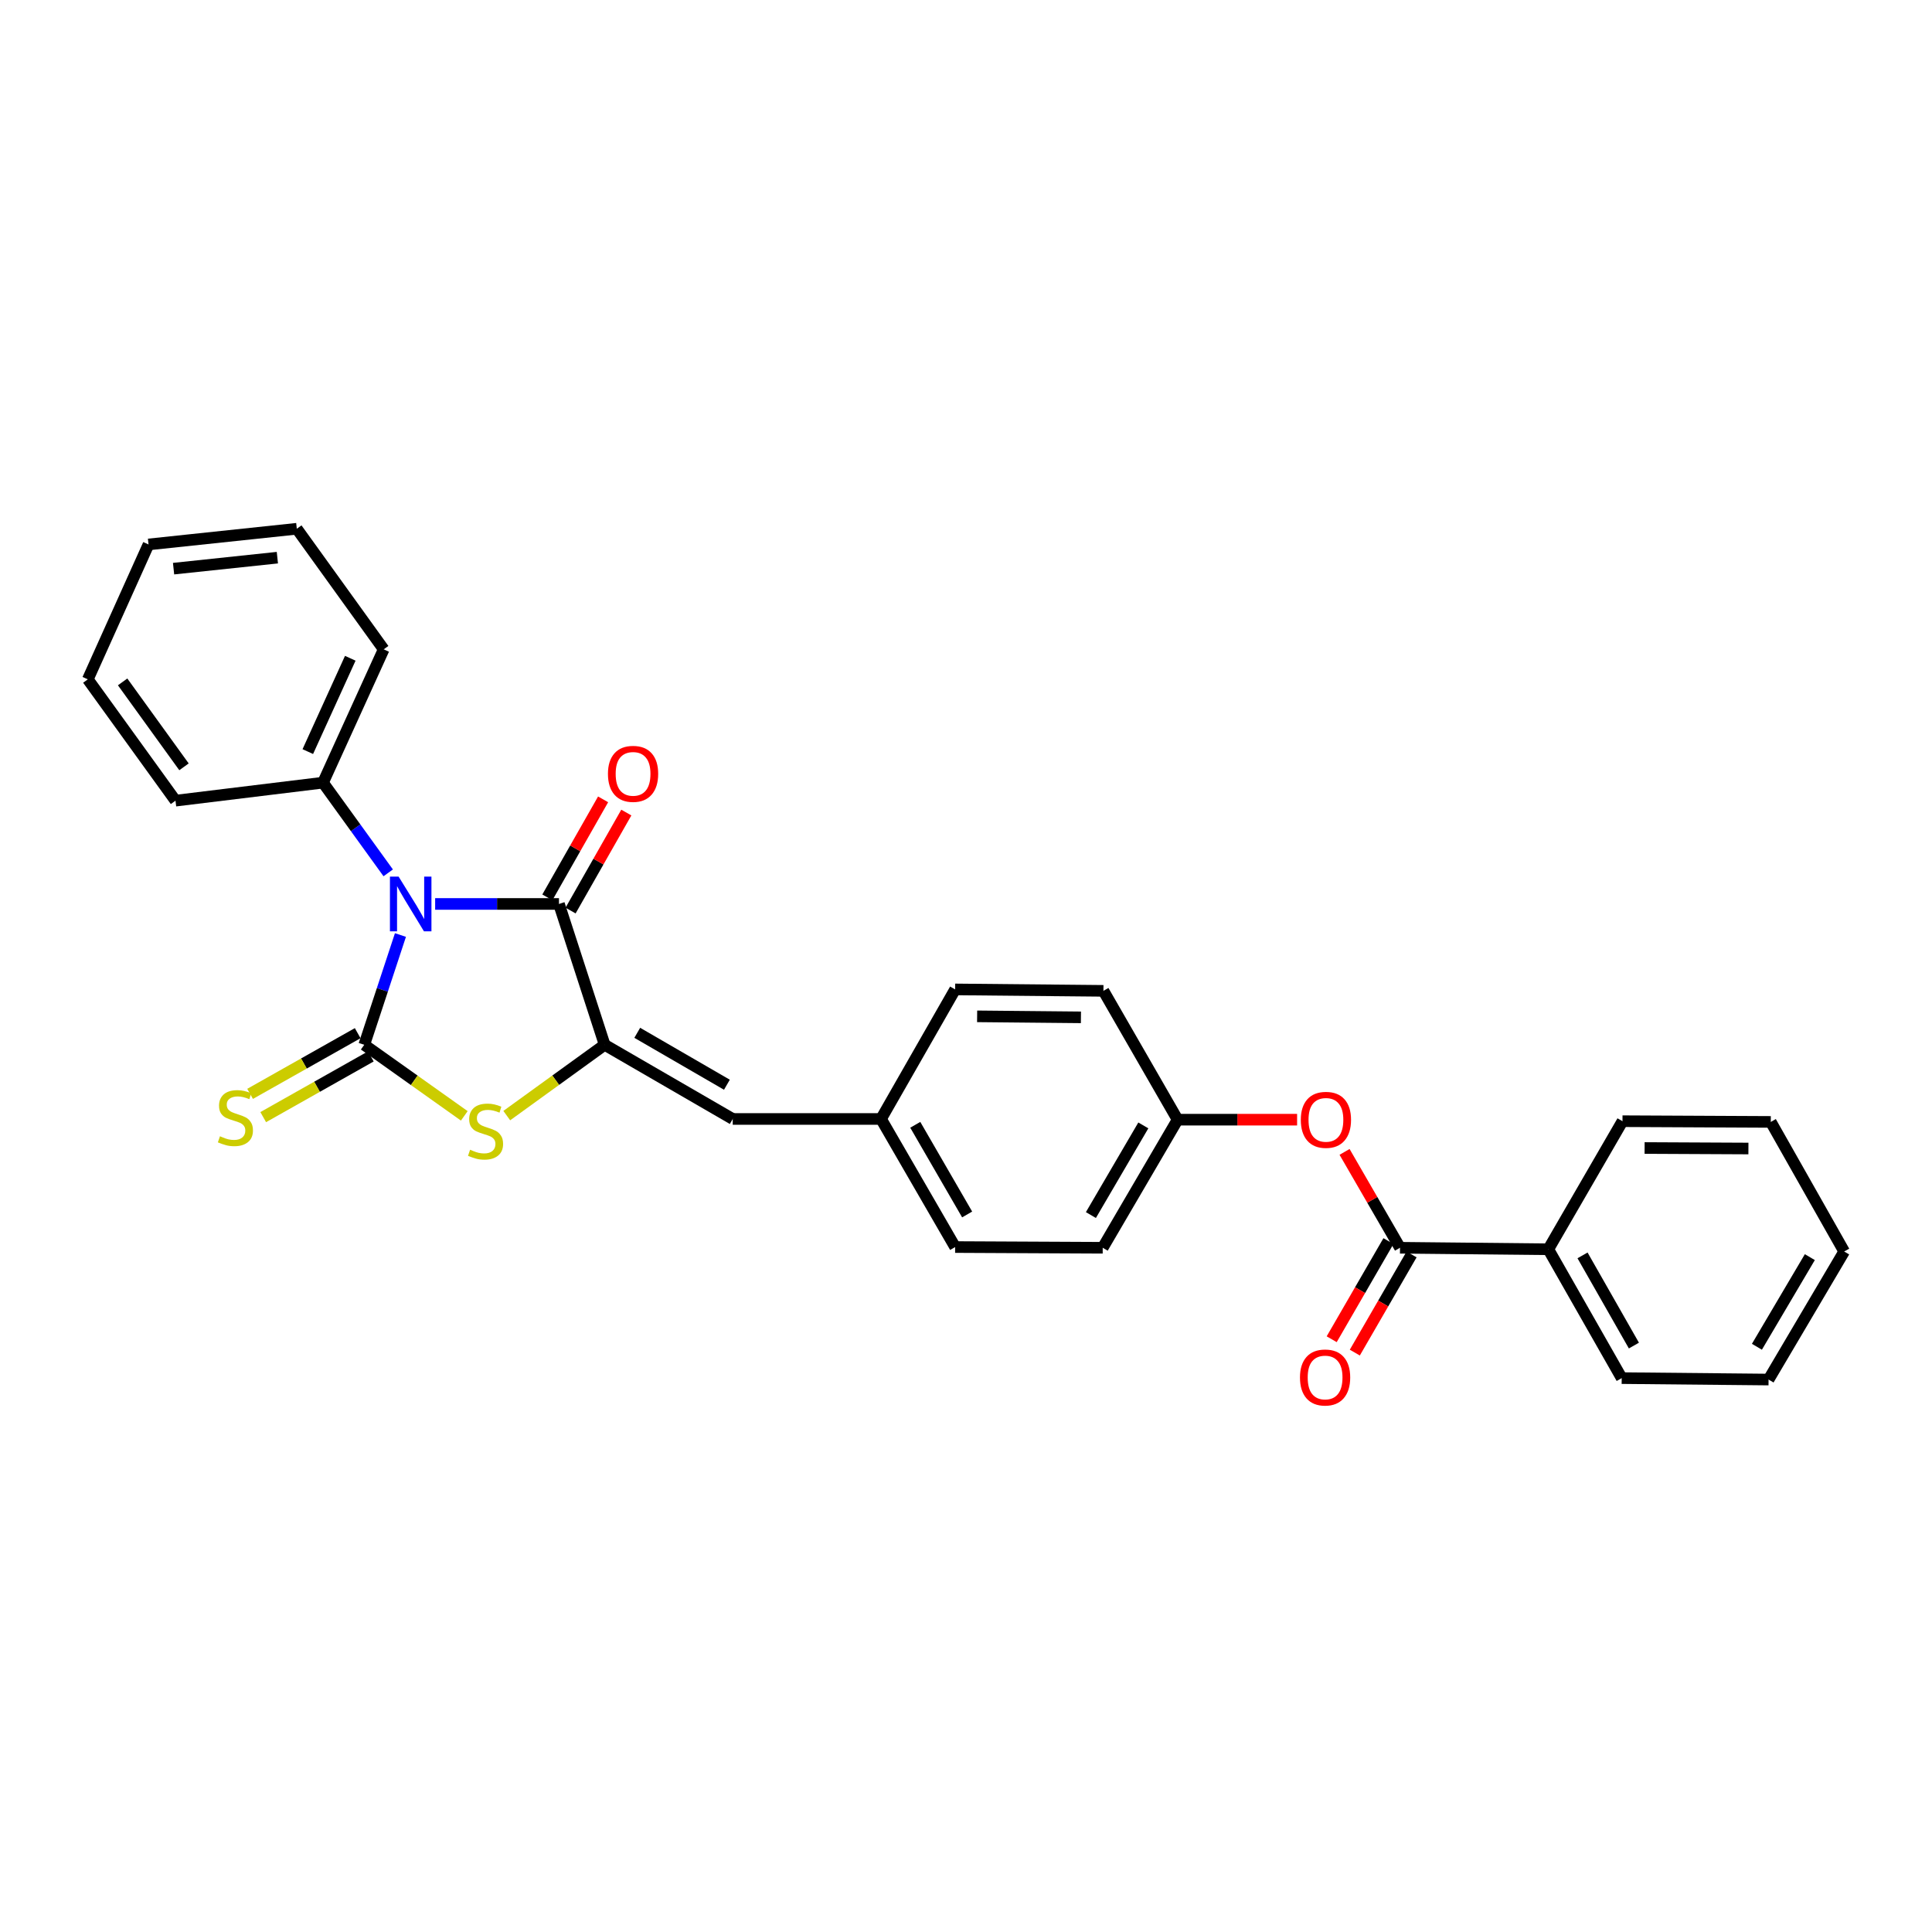 <?xml version='1.0' encoding='iso-8859-1'?>
<svg version='1.1' baseProfile='full'
              xmlns='http://www.w3.org/2000/svg'
                      xmlns:rdkit='http://www.rdkit.org/xml'
                      xmlns:xlink='http://www.w3.org/1999/xlink'
                  xml:space='preserve'
width='1000px' height='1000px' viewBox='0 0 1000 1000'>
<!-- END OF HEADER -->
<rect style='opacity:1.0;fill:#FFFFFF;stroke:none' width='1000' height='1000' x='0' y='0'> </rect>
<path class='bond-0' d='M 207.271,483.964 L 197.903,512.374' style='fill:none;fill-rule:evenodd;stroke:#0000FF;stroke-width:6px;stroke-linecap:butt;stroke-linejoin:miter;stroke-opacity:1' />
<path class='bond-0' d='M 197.903,512.374 L 188.534,540.785' style='fill:none;fill-rule:evenodd;stroke:#000000;stroke-width:6px;stroke-linecap:butt;stroke-linejoin:miter;stroke-opacity:1' />
<path class='bond-1' d='M 225.232,467.885 L 257.276,467.885' style='fill:none;fill-rule:evenodd;stroke:#0000FF;stroke-width:6px;stroke-linecap:butt;stroke-linejoin:miter;stroke-opacity:1' />
<path class='bond-1' d='M 257.276,467.885 L 289.32,467.885' style='fill:none;fill-rule:evenodd;stroke:#000000;stroke-width:6px;stroke-linecap:butt;stroke-linejoin:miter;stroke-opacity:1' />
<path class='bond-7' d='M 200.938,451.788 L 184.065,428.445' style='fill:none;fill-rule:evenodd;stroke:#0000FF;stroke-width:6px;stroke-linecap:butt;stroke-linejoin:miter;stroke-opacity:1' />
<path class='bond-7' d='M 184.065,428.445 L 167.191,405.101' style='fill:none;fill-rule:evenodd;stroke:#000000;stroke-width:6px;stroke-linecap:butt;stroke-linejoin:miter;stroke-opacity:1' />
<path class='bond-3' d='M 188.534,540.785 L 214.424,559.175' style='fill:none;fill-rule:evenodd;stroke:#000000;stroke-width:6px;stroke-linecap:butt;stroke-linejoin:miter;stroke-opacity:1' />
<path class='bond-3' d='M 214.424,559.175 L 240.314,577.565' style='fill:none;fill-rule:evenodd;stroke:#CCCC00;stroke-width:6px;stroke-linecap:butt;stroke-linejoin:miter;stroke-opacity:1' />
<path class='bond-6' d='M 185.138,534.765 L 157.292,550.475' style='fill:none;fill-rule:evenodd;stroke:#000000;stroke-width:6px;stroke-linecap:butt;stroke-linejoin:miter;stroke-opacity:1' />
<path class='bond-6' d='M 157.292,550.475 L 129.446,566.186' style='fill:none;fill-rule:evenodd;stroke:#CCCC00;stroke-width:6px;stroke-linecap:butt;stroke-linejoin:miter;stroke-opacity:1' />
<path class='bond-6' d='M 191.931,546.805 L 164.085,562.515' style='fill:none;fill-rule:evenodd;stroke:#000000;stroke-width:6px;stroke-linecap:butt;stroke-linejoin:miter;stroke-opacity:1' />
<path class='bond-6' d='M 164.085,562.515 L 136.239,578.226' style='fill:none;fill-rule:evenodd;stroke:#CCCC00;stroke-width:6px;stroke-linecap:butt;stroke-linejoin:miter;stroke-opacity:1' />
<path class='bond-2' d='M 289.32,467.885 L 312.967,540.785' style='fill:none;fill-rule:evenodd;stroke:#000000;stroke-width:6px;stroke-linecap:butt;stroke-linejoin:miter;stroke-opacity:1' />
<path class='bond-9' d='M 295.328,471.303 L 309.755,445.941' style='fill:none;fill-rule:evenodd;stroke:#000000;stroke-width:6px;stroke-linecap:butt;stroke-linejoin:miter;stroke-opacity:1' />
<path class='bond-9' d='M 309.755,445.941 L 324.183,420.579' style='fill:none;fill-rule:evenodd;stroke:#FF0000;stroke-width:6px;stroke-linecap:butt;stroke-linejoin:miter;stroke-opacity:1' />
<path class='bond-9' d='M 283.312,464.468 L 297.739,439.105' style='fill:none;fill-rule:evenodd;stroke:#000000;stroke-width:6px;stroke-linecap:butt;stroke-linejoin:miter;stroke-opacity:1' />
<path class='bond-9' d='M 297.739,439.105 L 312.167,413.743' style='fill:none;fill-rule:evenodd;stroke:#FF0000;stroke-width:6px;stroke-linecap:butt;stroke-linejoin:miter;stroke-opacity:1' />
<path class='bond-5' d='M 312.967,540.785 L 379.261,579.177' style='fill:none;fill-rule:evenodd;stroke:#000000;stroke-width:6px;stroke-linecap:butt;stroke-linejoin:miter;stroke-opacity:1' />
<path class='bond-5' d='M 329.839,534.581 L 376.245,561.455' style='fill:none;fill-rule:evenodd;stroke:#000000;stroke-width:6px;stroke-linecap:butt;stroke-linejoin:miter;stroke-opacity:1' />
<path class='bond-28' d='M 312.967,540.785 L 287.634,559.111' style='fill:none;fill-rule:evenodd;stroke:#000000;stroke-width:6px;stroke-linecap:butt;stroke-linejoin:miter;stroke-opacity:1' />
<path class='bond-28' d='M 287.634,559.111 L 262.301,577.438' style='fill:none;fill-rule:evenodd;stroke:#CCCC00;stroke-width:6px;stroke-linecap:butt;stroke-linejoin:miter;stroke-opacity:1' />
<path class='bond-4' d='M 724.642,645.84 L 710.292,621.03' style='fill:none;fill-rule:evenodd;stroke:#000000;stroke-width:6px;stroke-linecap:butt;stroke-linejoin:miter;stroke-opacity:1' />
<path class='bond-4' d='M 710.292,621.03 L 695.941,596.221' style='fill:none;fill-rule:evenodd;stroke:#FF0000;stroke-width:6px;stroke-linecap:butt;stroke-linejoin:miter;stroke-opacity:1' />
<path class='bond-10' d='M 718.659,642.38 L 703.97,667.783' style='fill:none;fill-rule:evenodd;stroke:#000000;stroke-width:6px;stroke-linecap:butt;stroke-linejoin:miter;stroke-opacity:1' />
<path class='bond-10' d='M 703.97,667.783 L 689.282,693.186' style='fill:none;fill-rule:evenodd;stroke:#FF0000;stroke-width:6px;stroke-linecap:butt;stroke-linejoin:miter;stroke-opacity:1' />
<path class='bond-10' d='M 730.626,649.3 L 715.938,674.703' style='fill:none;fill-rule:evenodd;stroke:#000000;stroke-width:6px;stroke-linecap:butt;stroke-linejoin:miter;stroke-opacity:1' />
<path class='bond-10' d='M 715.938,674.703 L 701.249,700.106' style='fill:none;fill-rule:evenodd;stroke:#FF0000;stroke-width:6px;stroke-linecap:butt;stroke-linejoin:miter;stroke-opacity:1' />
<path class='bond-11' d='M 724.642,645.84 L 801.405,646.624' style='fill:none;fill-rule:evenodd;stroke:#000000;stroke-width:6px;stroke-linecap:butt;stroke-linejoin:miter;stroke-opacity:1' />
<path class='bond-12' d='M 379.261,579.177 L 456.024,579.177' style='fill:none;fill-rule:evenodd;stroke:#000000;stroke-width:6px;stroke-linecap:butt;stroke-linejoin:miter;stroke-opacity:1' />
<path class='bond-18' d='M 167.191,405.101 L 198.595,336.095' style='fill:none;fill-rule:evenodd;stroke:#000000;stroke-width:6px;stroke-linecap:butt;stroke-linejoin:miter;stroke-opacity:1' />
<path class='bond-18' d='M 159.32,389.024 L 181.302,340.72' style='fill:none;fill-rule:evenodd;stroke:#000000;stroke-width:6px;stroke-linecap:butt;stroke-linejoin:miter;stroke-opacity:1' />
<path class='bond-19' d='M 167.191,405.101 L 90.836,414.424' style='fill:none;fill-rule:evenodd;stroke:#000000;stroke-width:6px;stroke-linecap:butt;stroke-linejoin:miter;stroke-opacity:1' />
<path class='bond-8' d='M 671.377,579.546 L 640.455,579.546' style='fill:none;fill-rule:evenodd;stroke:#FF0000;stroke-width:6px;stroke-linecap:butt;stroke-linejoin:miter;stroke-opacity:1' />
<path class='bond-8' d='M 640.455,579.546 L 609.533,579.546' style='fill:none;fill-rule:evenodd;stroke:#000000;stroke-width:6px;stroke-linecap:butt;stroke-linejoin:miter;stroke-opacity:1' />
<path class='bond-20' d='M 801.405,646.624 L 839.39,713.31' style='fill:none;fill-rule:evenodd;stroke:#000000;stroke-width:6px;stroke-linecap:butt;stroke-linejoin:miter;stroke-opacity:1' />
<path class='bond-20' d='M 819.115,649.784 L 845.705,696.465' style='fill:none;fill-rule:evenodd;stroke:#000000;stroke-width:6px;stroke-linecap:butt;stroke-linejoin:miter;stroke-opacity:1' />
<path class='bond-21' d='M 801.405,646.624 L 839.797,580.329' style='fill:none;fill-rule:evenodd;stroke:#000000;stroke-width:6px;stroke-linecap:butt;stroke-linejoin:miter;stroke-opacity:1' />
<path class='bond-14' d='M 456.024,579.177 L 494.378,645.472' style='fill:none;fill-rule:evenodd;stroke:#000000;stroke-width:6px;stroke-linecap:butt;stroke-linejoin:miter;stroke-opacity:1' />
<path class='bond-14' d='M 473.743,582.199 L 500.591,628.605' style='fill:none;fill-rule:evenodd;stroke:#000000;stroke-width:6px;stroke-linecap:butt;stroke-linejoin:miter;stroke-opacity:1' />
<path class='bond-15' d='M 456.024,579.177 L 494.378,512.122' style='fill:none;fill-rule:evenodd;stroke:#000000;stroke-width:6px;stroke-linecap:butt;stroke-linejoin:miter;stroke-opacity:1' />
<path class='bond-13' d='M 609.533,579.546 L 571.133,512.86' style='fill:none;fill-rule:evenodd;stroke:#000000;stroke-width:6px;stroke-linecap:butt;stroke-linejoin:miter;stroke-opacity:1' />
<path class='bond-30' d='M 609.533,579.546 L 570.764,645.84' style='fill:none;fill-rule:evenodd;stroke:#000000;stroke-width:6px;stroke-linecap:butt;stroke-linejoin:miter;stroke-opacity:1' />
<path class='bond-30' d='M 591.785,582.511 L 564.646,628.917' style='fill:none;fill-rule:evenodd;stroke:#000000;stroke-width:6px;stroke-linecap:butt;stroke-linejoin:miter;stroke-opacity:1' />
<path class='bond-16' d='M 494.378,645.472 L 570.764,645.84' style='fill:none;fill-rule:evenodd;stroke:#000000;stroke-width:6px;stroke-linecap:butt;stroke-linejoin:miter;stroke-opacity:1' />
<path class='bond-17' d='M 494.378,512.122 L 571.133,512.86' style='fill:none;fill-rule:evenodd;stroke:#000000;stroke-width:6px;stroke-linecap:butt;stroke-linejoin:miter;stroke-opacity:1' />
<path class='bond-17' d='M 505.759,526.057 L 559.487,526.573' style='fill:none;fill-rule:evenodd;stroke:#000000;stroke-width:6px;stroke-linecap:butt;stroke-linejoin:miter;stroke-opacity:1' />
<path class='bond-24' d='M 198.595,336.095 L 153.621,273.679' style='fill:none;fill-rule:evenodd;stroke:#000000;stroke-width:6px;stroke-linecap:butt;stroke-linejoin:miter;stroke-opacity:1' />
<path class='bond-23' d='M 90.836,414.424 L 45.455,351.624' style='fill:none;fill-rule:evenodd;stroke:#000000;stroke-width:6px;stroke-linecap:butt;stroke-linejoin:miter;stroke-opacity:1' />
<path class='bond-23' d='M 95.234,396.907 L 63.467,352.947' style='fill:none;fill-rule:evenodd;stroke:#000000;stroke-width:6px;stroke-linecap:butt;stroke-linejoin:miter;stroke-opacity:1' />
<path class='bond-22' d='M 839.39,713.31 L 915.408,714.055' style='fill:none;fill-rule:evenodd;stroke:#000000;stroke-width:6px;stroke-linecap:butt;stroke-linejoin:miter;stroke-opacity:1' />
<path class='bond-25' d='M 839.797,580.329 L 916.56,580.698' style='fill:none;fill-rule:evenodd;stroke:#000000;stroke-width:6px;stroke-linecap:butt;stroke-linejoin:miter;stroke-opacity:1' />
<path class='bond-25' d='M 851.245,594.209 L 904.979,594.467' style='fill:none;fill-rule:evenodd;stroke:#000000;stroke-width:6px;stroke-linecap:butt;stroke-linejoin:miter;stroke-opacity:1' />
<path class='bond-31' d='M 915.408,714.055 L 954.545,647.776' style='fill:none;fill-rule:evenodd;stroke:#000000;stroke-width:6px;stroke-linecap:butt;stroke-linejoin:miter;stroke-opacity:1' />
<path class='bond-31' d='M 909.375,697.084 L 936.771,650.688' style='fill:none;fill-rule:evenodd;stroke:#000000;stroke-width:6px;stroke-linecap:butt;stroke-linejoin:miter;stroke-opacity:1' />
<path class='bond-26' d='M 45.455,351.624 L 76.874,281.805' style='fill:none;fill-rule:evenodd;stroke:#000000;stroke-width:6px;stroke-linecap:butt;stroke-linejoin:miter;stroke-opacity:1' />
<path class='bond-29' d='M 153.621,273.679 L 76.874,281.805' style='fill:none;fill-rule:evenodd;stroke:#000000;stroke-width:6px;stroke-linecap:butt;stroke-linejoin:miter;stroke-opacity:1' />
<path class='bond-29' d='M 143.564,288.645 L 89.841,294.333' style='fill:none;fill-rule:evenodd;stroke:#000000;stroke-width:6px;stroke-linecap:butt;stroke-linejoin:miter;stroke-opacity:1' />
<path class='bond-27' d='M 916.56,580.698 L 954.545,647.776' style='fill:none;fill-rule:evenodd;stroke:#000000;stroke-width:6px;stroke-linecap:butt;stroke-linejoin:miter;stroke-opacity:1' />
<path  class='atom-0' d='M 206.313 453.725
L 215.593 468.725
Q 216.513 470.205, 217.993 472.885
Q 219.473 475.565, 219.553 475.725
L 219.553 453.725
L 223.313 453.725
L 223.313 482.045
L 219.433 482.045
L 209.473 465.645
Q 208.313 463.725, 207.073 461.525
Q 205.873 459.325, 205.513 458.645
L 205.513 482.045
L 201.833 482.045
L 201.833 453.725
L 206.313 453.725
' fill='#0000FF'/>
<path  class='atom-4' d='M 243.319 595.103
Q 243.639 595.223, 244.959 595.783
Q 246.279 596.343, 247.719 596.703
Q 249.199 597.023, 250.639 597.023
Q 253.319 597.023, 254.879 595.743
Q 256.439 594.423, 256.439 592.143
Q 256.439 590.583, 255.639 589.623
Q 254.879 588.663, 253.679 588.143
Q 252.479 587.623, 250.479 587.023
Q 247.959 586.263, 246.439 585.543
Q 244.959 584.823, 243.879 583.303
Q 242.839 581.783, 242.839 579.223
Q 242.839 575.663, 245.239 573.463
Q 247.679 571.263, 252.479 571.263
Q 255.759 571.263, 259.479 572.823
L 258.559 575.903
Q 255.159 574.503, 252.599 574.503
Q 249.839 574.503, 248.319 575.663
Q 246.799 576.783, 246.839 578.743
Q 246.839 580.263, 247.599 581.183
Q 248.399 582.103, 249.519 582.623
Q 250.679 583.143, 252.599 583.743
Q 255.159 584.543, 256.679 585.343
Q 258.199 586.143, 259.279 587.783
Q 260.399 589.383, 260.399 592.143
Q 260.399 596.063, 257.759 598.183
Q 255.159 600.263, 250.799 600.263
Q 248.279 600.263, 246.359 599.703
Q 244.479 599.183, 242.239 598.263
L 243.319 595.103
' fill='#CCCC00'/>
<path  class='atom-7' d='M 113.848 588.129
Q 114.168 588.249, 115.488 588.809
Q 116.808 589.369, 118.248 589.729
Q 119.728 590.049, 121.168 590.049
Q 123.848 590.049, 125.408 588.769
Q 126.968 587.449, 126.968 585.169
Q 126.968 583.609, 126.168 582.649
Q 125.408 581.689, 124.208 581.169
Q 123.008 580.649, 121.008 580.049
Q 118.488 579.289, 116.968 578.569
Q 115.488 577.849, 114.408 576.329
Q 113.368 574.809, 113.368 572.249
Q 113.368 568.689, 115.768 566.489
Q 118.208 564.289, 123.008 564.289
Q 126.288 564.289, 130.008 565.849
L 129.088 568.929
Q 125.688 567.529, 123.128 567.529
Q 120.368 567.529, 118.848 568.689
Q 117.328 569.809, 117.368 571.769
Q 117.368 573.289, 118.128 574.209
Q 118.928 575.129, 120.048 575.649
Q 121.208 576.169, 123.128 576.769
Q 125.688 577.569, 127.208 578.369
Q 128.728 579.169, 129.808 580.809
Q 130.928 582.409, 130.928 585.169
Q 130.928 589.089, 128.288 591.209
Q 125.688 593.289, 121.328 593.289
Q 118.808 593.289, 116.888 592.729
Q 115.008 592.209, 112.768 591.289
L 113.848 588.129
' fill='#CCCC00'/>
<path  class='atom-9' d='M 673.296 579.626
Q 673.296 572.826, 676.656 569.026
Q 680.016 565.226, 686.296 565.226
Q 692.576 565.226, 695.936 569.026
Q 699.296 572.826, 699.296 579.626
Q 699.296 586.506, 695.896 590.426
Q 692.496 594.306, 686.296 594.306
Q 680.056 594.306, 676.656 590.426
Q 673.296 586.546, 673.296 579.626
M 686.296 591.106
Q 690.616 591.106, 692.936 588.226
Q 695.296 585.306, 695.296 579.626
Q 695.296 574.066, 692.936 571.266
Q 690.616 568.426, 686.296 568.426
Q 681.976 568.426, 679.616 571.226
Q 677.296 574.026, 677.296 579.626
Q 677.296 585.346, 679.616 588.226
Q 681.976 591.106, 686.296 591.106
' fill='#FF0000'/>
<path  class='atom-10' d='M 314.674 400.542
Q 314.674 393.742, 318.034 389.942
Q 321.394 386.142, 327.674 386.142
Q 333.954 386.142, 337.314 389.942
Q 340.674 393.742, 340.674 400.542
Q 340.674 407.422, 337.274 411.342
Q 333.874 415.222, 327.674 415.222
Q 321.434 415.222, 318.034 411.342
Q 314.674 407.462, 314.674 400.542
M 327.674 412.022
Q 331.994 412.022, 334.314 409.142
Q 336.674 406.222, 336.674 400.542
Q 336.674 394.982, 334.314 392.182
Q 331.994 389.342, 327.674 389.342
Q 323.354 389.342, 320.994 392.142
Q 318.674 394.942, 318.674 400.542
Q 318.674 406.262, 320.994 409.142
Q 323.354 412.022, 327.674 412.022
' fill='#FF0000'/>
<path  class='atom-11' d='M 672.866 712.983
Q 672.866 706.183, 676.226 702.383
Q 679.586 698.583, 685.866 698.583
Q 692.146 698.583, 695.506 702.383
Q 698.866 706.183, 698.866 712.983
Q 698.866 719.863, 695.466 723.783
Q 692.066 727.663, 685.866 727.663
Q 679.626 727.663, 676.226 723.783
Q 672.866 719.903, 672.866 712.983
M 685.866 724.463
Q 690.186 724.463, 692.506 721.583
Q 694.866 718.663, 694.866 712.983
Q 694.866 707.423, 692.506 704.623
Q 690.186 701.783, 685.866 701.783
Q 681.546 701.783, 679.186 704.583
Q 676.866 707.383, 676.866 712.983
Q 676.866 718.703, 679.186 721.583
Q 681.546 724.463, 685.866 724.463
' fill='#FF0000'/>
</svg>
